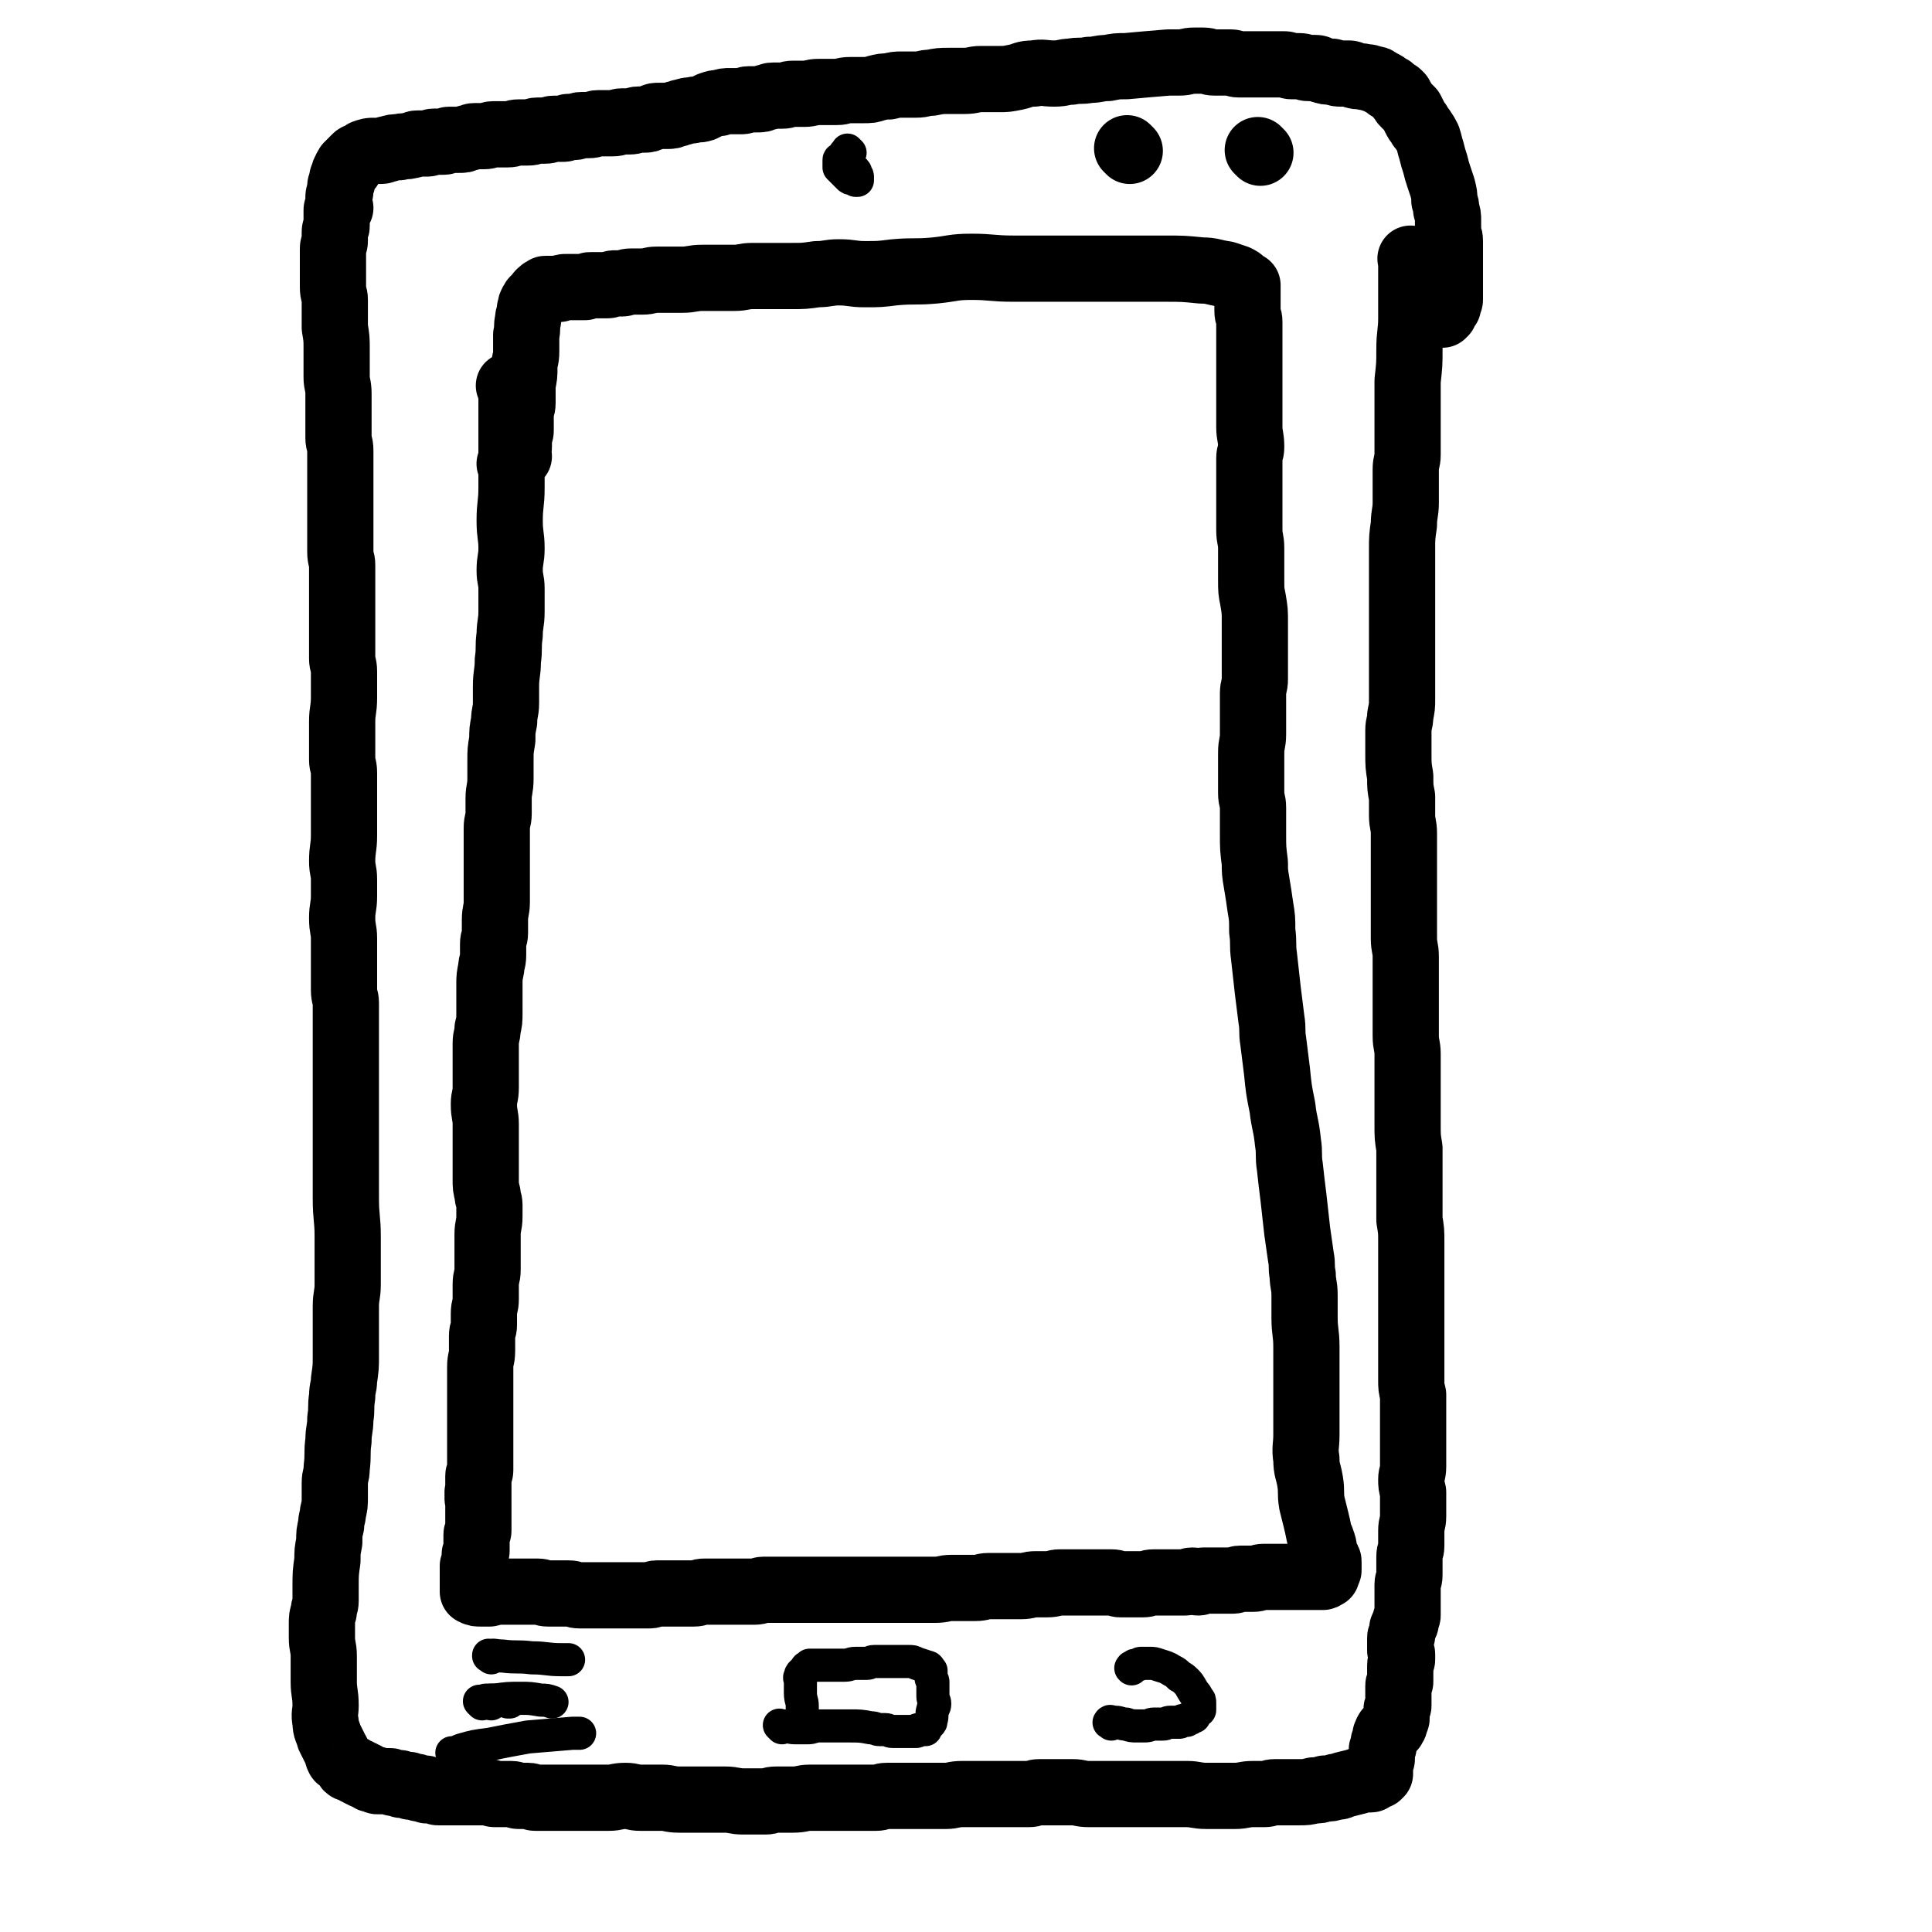 <svg viewBox='0 0 1050 1050' version='1.1' xmlns='http://www.w3.org/2000/svg' xmlns:xlink='http://www.w3.org/1999/xlink'><g fill='none' stroke='#000000' stroke-width='36' stroke-linecap='round' stroke-linejoin='round'><path d='M278,211c-1,-1 -1,-1 -1,-1 -1,-1 0,0 0,0 0,0 0,0 0,0 1,3 1,3 1,5 0,9 0,9 0,17 0,6 0,6 0,11 0,5 0,5 0,9 0,7 0,7 0,13 0,9 -1,9 -1,18 0,8 1,8 1,15 0,6 -1,6 -1,12 0,5 1,5 1,10 0,6 0,6 0,12 0,7 -1,7 -1,13 -1,7 0,7 -1,14 0,7 -1,7 -1,14 0,5 0,5 0,9 0,5 -1,5 -1,10 -1,5 -1,5 -1,10 -1,6 -1,6 -1,11 0,5 0,5 0,10 0,6 -1,6 -1,11 0,4 0,4 0,8 0,4 -1,4 -1,8 0,4 0,4 0,8 0,4 0,4 0,7 0,6 0,6 0,11 0,7 0,7 0,14 0,5 -1,5 -1,10 0,3 0,3 0,7 0,3 -1,3 -1,6 0,3 0,3 0,6 0,4 -1,4 -1,7 -1,5 -1,5 -1,9 0,4 0,4 0,7 0,4 0,4 0,8 0,5 0,5 -1,9 0,4 -1,4 -1,8 0,4 0,4 0,8 0,5 0,5 0,9 0,4 0,4 0,7 0,5 -1,5 -1,9 0,6 1,6 1,11 0,5 0,5 0,10 0,5 0,5 0,10 0,5 0,5 0,10 0,4 0,4 1,8 0,3 1,3 1,6 0,3 0,3 0,6 0,5 -1,5 -1,10 0,4 0,4 0,7 0,6 0,6 0,12 0,4 -1,4 -1,8 0,4 0,4 0,8 0,4 -1,4 -1,8 0,3 0,3 0,6 0,3 -1,3 -1,6 0,4 0,4 0,8 0,5 -1,4 -1,9 0,2 0,2 0,5 0,3 0,3 0,6 0,3 0,3 0,6 0,2 0,2 0,4 0,3 0,3 0,5 0,2 0,2 0,4 0,2 0,2 0,4 0,2 0,2 0,4 0,3 0,3 0,5 0,2 0,2 0,3 0,2 0,2 0,3 0,2 0,2 0,3 0,1 0,1 0,2 0,1 0,1 0,2 0,2 -1,2 -1,3 0,1 0,1 0,3 0,1 0,1 0,2 0,0 0,0 0,0 0,1 0,1 0,2 0,0 0,0 0,0 0,1 0,1 0,2 0,0 0,0 0,0 0,0 0,0 0,0 0,0 0,-1 0,0 -1,0 0,0 0,1 0,0 0,0 0,0 0,1 0,1 0,1 0,0 0,0 0,0 0,0 0,0 0,0 -1,-1 0,0 0,0 0,1 0,1 0,2 0,0 0,0 0,0 0,0 0,-1 0,-1 -1,0 0,1 0,2 0,0 0,0 0,1 0,0 0,0 0,1 0,1 0,1 0,2 0,0 0,0 0,0 0,1 0,1 0,2 0,2 0,2 0,3 0,1 0,1 0,2 0,2 0,2 0,3 0,1 0,1 0,2 0,1 -1,1 -1,2 0,1 0,1 0,2 0,1 0,1 0,2 0,1 0,1 0,2 0,2 0,2 0,3 0,1 -1,1 -1,2 0,1 0,1 0,1 0,1 0,1 0,2 0,0 0,0 0,0 0,1 0,1 0,1 0,1 0,1 0,1 0,1 0,1 0,1 0,0 -1,0 -1,0 0,0 0,1 0,2 0,0 0,0 0,0 0,1 0,1 0,1 0,1 0,1 0,1 0,1 0,1 0,1 0,1 0,1 0,1 0,1 0,1 0,1 0,1 0,1 0,1 0,1 0,1 0,2 0,1 0,1 0,1 0,1 0,1 0,2 0,0 0,0 0,0 0,1 0,1 0,1 0,0 0,0 0,0 2,1 2,1 5,1 2,0 2,0 4,0 1,0 1,-1 3,-1 2,0 2,0 4,0 4,0 4,0 8,0 3,0 3,0 5,0 3,0 3,0 6,0 3,0 3,1 6,1 3,0 3,0 5,0 3,0 3,0 6,0 3,0 3,1 6,1 3,0 3,0 6,0 4,0 4,0 7,0 4,0 4,0 7,0 4,0 4,0 7,0 3,0 3,0 6,0 3,0 3,0 5,0 2,0 2,-1 4,-1 3,0 3,0 5,0 3,0 3,0 5,0 3,0 3,0 5,0 3,0 3,0 5,0 3,0 3,-1 6,-1 4,0 4,0 8,0 4,0 4,0 7,0 4,0 4,0 7,0 3,0 3,0 5,0 3,0 3,-1 5,-1 3,0 3,0 5,0 3,0 3,0 6,0 4,0 4,0 8,0 4,0 4,0 8,0 3,0 3,0 7,0 5,0 5,0 10,0 4,0 4,0 7,0 5,0 5,0 10,0 4,0 4,0 8,0 4,0 4,0 8,0 3,0 3,0 7,0 4,0 4,0 9,0 5,0 5,-1 9,-1 3,0 3,0 5,0 4,0 4,0 8,0 4,0 4,-1 7,-1 3,0 3,0 5,0 3,0 3,0 6,0 4,0 4,0 7,0 4,0 4,-1 8,-1 3,0 3,0 6,0 4,0 4,-1 7,-1 4,0 4,0 8,0 4,0 4,0 8,0 4,0 4,0 7,0 3,0 3,0 5,0 3,0 3,1 5,1 3,0 3,0 6,0 3,0 3,0 6,0 3,0 3,-1 6,-1 3,0 3,0 6,0 3,0 3,0 6,0 3,0 3,0 5,0 2,0 2,-1 4,-1 2,0 2,1 3,1 2,0 2,-1 3,-1 2,0 2,0 3,0 2,0 2,0 3,0 2,0 2,0 4,0 2,0 2,0 3,0 2,0 2,0 3,0 2,0 2,-1 4,-1 4,0 4,0 7,0 3,0 3,-1 6,-1 4,0 4,0 8,0 4,0 4,0 7,0 3,0 3,0 6,0 2,0 2,0 4,0 2,0 2,0 3,0 1,0 1,0 2,0 1,0 1,0 1,0 1,0 1,0 1,0 1,0 0,-1 0,-1 0,0 1,0 2,0 0,0 -1,-1 -1,-1 0,-1 1,-1 1,-1 1,-1 1,0 1,-1 0,-2 0,-2 0,-4 0,-1 0,-1 -1,-2 -1,-1 -1,-1 -1,-2 -1,-3 0,-3 -1,-6 -1,-3 -1,-3 -2,-5 -1,-5 -1,-5 -2,-9 -1,-4 -1,-4 -2,-8 -1,-6 0,-6 -1,-12 -1,-6 -2,-6 -2,-12 -1,-6 0,-7 0,-13 0,-6 0,-6 0,-12 0,-5 0,-5 0,-10 0,-4 0,-4 0,-9 0,-4 0,-4 0,-8 0,-5 0,-5 0,-9 0,-8 -1,-8 -1,-16 0,-6 0,-6 0,-12 0,-6 -1,-6 -1,-11 -1,-5 0,-5 -1,-10 -1,-7 -1,-7 -2,-14 -1,-9 -1,-9 -2,-18 -1,-8 -1,-8 -2,-17 -1,-6 0,-7 -1,-13 -1,-10 -2,-10 -3,-19 -2,-10 -2,-10 -3,-20 -1,-8 -1,-8 -2,-16 -1,-6 0,-6 -1,-12 -1,-8 -1,-8 -2,-16 -1,-9 -1,-9 -2,-18 -1,-7 0,-7 -1,-14 0,-7 0,-7 -1,-13 -1,-7 -1,-7 -2,-13 -1,-6 -1,-6 -1,-11 -1,-8 -1,-8 -1,-16 0,-4 0,-4 0,-8 0,-3 0,-3 0,-6 0,-4 -1,-4 -1,-8 0,-3 0,-3 0,-6 0,-4 0,-4 0,-8 0,-4 0,-4 0,-8 0,-5 1,-5 1,-10 0,-7 0,-7 0,-13 0,-5 0,-5 0,-9 0,-4 1,-4 1,-8 0,-3 0,-3 0,-6 0,-4 0,-4 0,-7 0,-3 0,-3 0,-5 0,-3 0,-3 0,-6 0,-4 0,-4 0,-7 0,-6 0,-6 -1,-12 -1,-5 -1,-5 -1,-11 0,-4 0,-4 0,-8 0,-5 0,-5 0,-9 0,-5 -1,-5 -1,-10 0,-4 0,-4 0,-8 0,-5 0,-5 0,-10 0,-6 0,-6 0,-12 0,-4 0,-4 0,-9 0,-3 1,-3 1,-6 0,-6 -1,-6 -1,-11 0,-3 0,-3 0,-6 0,-5 0,-5 0,-9 0,-5 0,-5 0,-9 0,-7 0,-7 0,-13 0,-4 0,-4 0,-8 0,-4 0,-4 0,-7 0,-3 0,-3 0,-5 0,-3 -1,-3 -1,-6 0,-2 0,-2 0,-4 0,-2 0,-2 0,-3 0,-1 0,-1 0,-2 0,-1 0,-1 0,-2 0,-1 0,-1 0,-1 0,-1 0,-1 0,-1 0,0 0,0 0,0 0,-1 0,-1 0,-1 0,0 -1,0 -1,0 -1,0 -1,0 -1,-1 -1,0 -1,-1 -1,-1 -1,-1 -1,-1 -3,-2 -3,-1 -3,-1 -6,-2 -7,-1 -7,-2 -13,-2 -10,-1 -10,-1 -20,-1 -10,0 -10,0 -21,0 -11,0 -11,0 -21,0 -10,0 -10,0 -21,0 -10,0 -10,0 -19,0 -12,0 -12,-1 -23,-1 -10,0 -10,1 -20,2 -11,1 -11,0 -22,1 -8,1 -8,1 -16,1 -7,0 -7,-1 -14,-1 -6,0 -6,1 -12,1 -7,1 -7,1 -14,1 -4,0 -4,0 -9,0 -6,0 -6,0 -12,0 -5,0 -5,1 -10,1 -5,0 -5,0 -9,0 -4,0 -4,0 -8,0 -6,0 -6,1 -11,1 -4,0 -4,0 -7,0 -4,0 -4,0 -7,0 -4,0 -4,1 -8,1 -3,0 -3,0 -6,0 -3,0 -3,1 -5,1 -2,0 -2,0 -4,0 -2,0 -2,1 -4,1 -2,0 -2,0 -4,0 -1,0 -1,0 -2,0 -2,0 -2,0 -3,0 -1,0 -1,0 -3,1 -1,0 -1,0 -2,0 -1,0 -1,0 -3,0 -2,0 -2,0 -3,0 -1,0 -1,0 -2,0 -2,0 -2,0 -4,1 -1,0 -1,0 -2,0 0,0 0,0 -1,0 0,0 0,0 -1,0 -1,0 -1,0 -2,0 0,0 0,0 -1,0 0,0 0,0 0,0 -1,0 -1,0 -1,1 0,0 0,0 0,1 0,0 -1,-1 -1,-1 -1,0 0,1 0,1 0,0 -1,0 -1,0 -1,0 -1,1 -1,1 -1,1 -1,1 -3,3 0,1 -1,1 -1,2 -1,1 0,1 -1,3 0,3 -1,3 -1,6 -1,4 0,4 -1,8 0,5 0,5 0,9 0,5 -1,4 -1,9 0,4 0,4 -1,9 0,5 0,5 0,10 0,3 -1,3 -1,6 0,3 0,3 0,6 0,2 0,2 0,3 0,2 -1,2 -1,4 0,1 0,1 0,3 0,1 0,1 0,2 0,1 -1,1 -1,2 0,1 0,1 0,2 0,0 0,0 0,0 0,1 0,1 0,1 0,0 1,0 1,0 -1,1 -2,1 -2,1 -1,1 0,1 0,1 0,1 0,1 0,1 0,0 0,0 0,0 0,0 0,0 -1,0 0,0 0,0 0,0 0,0 0,-1 0,0 -1,0 0,0 0,1 0,0 0,0 0,0 0,0 0,0 0,0 -1,-1 0,0 0,0 0,0 -1,0 -1,0 0,0 0,0 0,0 0,0 -1,0 -1,0 '/><path d='M768,142c-1,-1 -1,-1 -1,-1 -1,-1 0,0 0,0 0,0 0,0 0,0 0,8 0,8 0,17 0,8 0,8 0,15 0,8 -1,8 -1,17 0,8 0,8 -1,17 0,8 0,8 0,17 0,6 0,6 0,12 0,5 0,6 0,11 0,4 -1,4 -1,8 0,4 0,4 0,8 0,5 0,5 0,10 0,6 -1,6 -1,12 -1,7 -1,7 -1,14 0,6 0,6 0,12 0,5 0,5 0,10 0,4 0,4 0,8 0,4 0,4 0,9 0,5 0,5 0,11 0,6 0,6 0,11 0,5 0,5 0,11 0,4 0,4 0,9 0,4 0,4 -1,9 0,4 -1,4 -1,8 0,6 0,6 0,12 0,7 0,7 1,13 0,6 0,6 1,11 0,5 0,5 0,10 0,5 1,5 1,10 0,3 0,3 0,7 0,3 0,3 0,7 0,6 0,6 0,12 0,6 0,6 0,12 0,5 0,5 0,10 0,5 0,5 0,9 0,5 1,5 1,10 0,4 0,4 0,9 0,5 0,5 0,11 0,6 0,6 0,12 0,6 0,6 0,11 0,5 1,5 1,10 0,4 0,4 0,8 0,4 0,4 0,8 0,5 0,5 0,11 0,6 0,6 0,11 0,7 0,7 1,13 0,5 0,5 0,10 0,5 0,5 0,10 0,5 0,5 0,9 0,5 0,5 0,10 1,6 1,6 1,12 0,6 0,6 0,12 0,4 0,4 0,9 0,4 0,4 0,8 0,3 0,3 0,6 0,4 0,4 0,7 0,3 0,3 0,6 0,4 0,4 0,8 0,5 0,5 0,10 0,4 0,5 0,9 0,4 0,4 1,8 0,4 0,4 0,8 0,2 0,2 0,5 0,4 0,4 0,8 0,2 0,2 0,5 0,3 0,3 0,6 0,4 0,4 0,7 0,4 -1,4 -1,7 0,3 0,3 1,7 0,2 0,2 0,4 0,5 0,5 0,9 0,4 -1,4 -1,8 0,4 0,4 0,8 0,3 -1,3 -1,6 0,3 0,3 0,5 0,3 0,3 0,5 0,3 -1,3 -1,5 0,3 0,3 0,5 0,3 0,3 0,5 0,2 0,2 0,4 0,2 0,2 0,3 0,1 -1,1 -1,2 0,1 0,1 0,1 0,1 0,1 0,1 0,1 -1,0 -1,1 0,0 0,1 0,1 0,0 0,0 0,0 -1,1 -1,1 -1,2 0,1 0,1 0,2 0,0 0,1 0,1 0,1 -1,0 -1,1 0,0 0,1 0,1 0,1 0,1 0,2 0,0 0,0 0,0 0,1 0,1 0,2 0,1 0,1 0,2 0,1 1,1 1,2 0,1 0,1 0,2 0,0 0,0 0,1 0,1 -1,1 -1,3 0,0 0,0 0,0 0,1 0,1 0,2 0,0 0,0 0,1 0,1 0,1 0,1 0,1 0,1 0,2 0,0 0,0 0,1 0,1 0,1 0,1 0,1 0,1 0,1 0,1 -1,1 -1,2 0,1 0,1 0,2 0,1 0,1 0,1 0,1 0,1 0,1 0,1 0,1 0,1 0,1 0,1 0,2 0,1 0,1 0,2 0,1 0,1 0,2 0,1 -1,1 -1,2 0,1 0,1 0,2 0,2 0,2 0,3 0,1 -1,0 -1,1 0,1 0,1 0,2 0,1 -1,0 -1,1 0,0 0,1 0,1 0,0 -1,0 -1,0 0,0 0,1 0,1 0,0 0,0 0,0 -1,0 -1,0 -1,0 -1,0 0,1 0,1 0,0 0,0 0,0 0,0 0,0 0,0 -1,-1 -1,0 -1,0 -1,1 0,1 0,1 0,1 0,1 0,1 0,0 -1,0 -1,0 0,0 0,1 0,1 0,2 -1,2 -1,3 0,1 0,1 0,2 0,1 -1,1 -1,2 0,2 0,2 0,3 0,1 0,1 0,2 0,1 -1,1 -1,2 0,0 0,1 0,1 0,1 0,1 0,2 0,1 0,1 0,1 0,0 0,0 0,0 0,1 0,1 0,1 0,1 0,1 0,1 0,0 0,0 0,0 -1,0 -1,0 -1,0 0,0 0,0 0,0 0,1 0,1 0,1 0,0 -1,0 -1,0 -1,0 -1,0 -2,1 -1,0 0,1 -1,1 -1,0 -2,0 -3,0 -2,0 -2,0 -4,1 -4,1 -4,1 -8,2 -2,1 -2,1 -4,1 -3,1 -3,1 -6,1 -3,1 -3,1 -6,1 -4,1 -4,1 -8,1 -4,0 -4,0 -7,0 -3,0 -3,0 -6,0 -3,0 -3,1 -6,1 -3,0 -3,0 -6,0 -5,0 -5,1 -10,1 -4,0 -4,0 -8,0 -4,0 -4,0 -7,0 -6,0 -6,-1 -11,-1 -4,0 -4,0 -8,0 -4,0 -4,0 -8,0 -4,0 -4,0 -8,0 -5,0 -5,0 -10,0 -3,0 -3,0 -6,0 -3,0 -3,0 -6,0 -4,0 -4,0 -7,0 -5,0 -5,-1 -9,-1 -7,0 -7,0 -13,0 -3,0 -3,0 -5,0 -3,0 -3,1 -6,1 -4,0 -4,0 -8,0 -3,0 -3,0 -6,0 -4,0 -4,0 -7,0 -3,0 -3,0 -7,0 -4,0 -4,0 -8,0 -5,0 -5,1 -9,1 -4,0 -4,0 -7,0 -6,0 -6,0 -11,0 -4,0 -4,0 -9,0 -2,0 -2,0 -5,0 -3,0 -3,1 -6,1 -4,0 -4,0 -8,0 -3,0 -3,0 -7,0 -3,0 -3,0 -6,0 -3,0 -3,0 -6,0 -4,0 -4,0 -9,0 -4,0 -4,1 -9,1 -5,0 -5,0 -9,0 -4,0 -3,1 -6,1 -6,0 -6,0 -12,0 -5,0 -5,-1 -10,-1 -6,0 -6,0 -12,0 -6,0 -6,0 -13,0 -5,0 -5,-1 -9,-1 -6,0 -6,0 -12,0 -4,0 -4,-1 -8,-1 -5,0 -5,1 -9,1 -4,0 -4,0 -8,0 -3,0 -3,0 -5,0 -4,0 -4,0 -8,0 -3,0 -3,0 -6,0 -2,0 -2,0 -4,0 -3,0 -3,0 -5,0 -2,0 -2,0 -4,0 -2,0 -2,-1 -4,-1 -3,0 -3,0 -5,0 -2,0 -2,-1 -4,-1 -2,0 -2,0 -3,0 -2,0 -2,0 -3,0 -2,0 -2,0 -3,0 -2,0 -2,-1 -3,-1 -2,0 -2,0 -3,0 -2,0 -2,0 -4,0 -2,0 -2,0 -3,0 -3,0 -3,0 -5,0 -2,0 -2,0 -3,0 -2,0 -2,0 -4,0 -1,0 -1,0 -2,0 -1,0 -1,0 -2,0 -1,0 -1,0 -2,0 -1,0 -1,-1 -2,-1 -1,0 -1,0 -1,0 -1,0 -1,0 -1,0 -1,0 -1,0 -2,0 -1,0 0,-1 -1,-1 -1,0 -1,0 -2,0 -1,0 -1,0 -1,0 -1,0 -1,-1 -2,-1 -2,0 -2,0 -3,0 -1,0 0,-1 -1,-1 -1,0 -1,0 -2,0 -1,0 -1,0 -2,0 -1,0 0,-1 -1,-1 -1,0 -1,0 -2,0 -1,0 -1,0 -1,0 -1,0 -1,-1 -2,-1 -1,0 -1,0 -2,0 -1,0 -1,0 -1,0 -1,0 -1,0 -1,0 -1,0 -1,0 -2,0 -1,0 -1,0 -1,0 -1,0 0,-1 -1,-1 0,0 -1,0 -1,0 -1,0 -1,0 -1,0 -1,0 -1,-1 -1,-1 0,0 -1,0 -1,0 -1,-1 -1,-1 -1,-1 -1,-1 -1,0 -1,0 -1,0 -1,-1 -1,-1 -1,-1 -1,0 -1,0 -1,0 -1,-1 -1,-1 -1,-1 -1,0 -1,0 -1,0 0,-1 -1,-1 0,0 -1,0 -1,0 0,0 0,0 0,0 -1,-1 0,-1 -1,-1 0,0 -1,0 -1,0 -1,0 -1,0 -1,-1 -1,-1 -1,-1 -1,-1 -1,-1 -1,-1 -1,-1 -1,-1 -1,-1 -1,-1 -1,-1 -2,-1 -2,-2 -1,-1 0,-2 -1,-3 -1,-2 -1,-2 -2,-4 -1,-2 -1,-2 -2,-4 -1,-4 -2,-4 -2,-8 -1,-5 0,-5 0,-9 0,-7 -1,-7 -1,-13 0,-7 0,-7 0,-14 0,-5 -1,-5 -1,-10 0,-4 0,-4 0,-7 0,-4 0,-4 1,-7 0,-3 1,-3 1,-6 0,-4 0,-4 0,-7 0,-8 0,-8 1,-15 0,-5 0,-5 1,-10 0,-5 0,-5 1,-9 0,-4 1,-4 1,-7 1,-4 1,-4 1,-9 0,-3 0,-3 0,-7 0,-4 1,-4 1,-8 1,-8 0,-8 1,-15 0,-6 1,-6 1,-12 1,-6 0,-6 1,-12 0,-5 1,-5 1,-9 1,-7 1,-7 1,-13 0,-4 0,-5 0,-9 0,-9 0,-9 0,-18 0,-6 1,-6 1,-12 0,-6 0,-6 0,-13 0,-6 0,-6 0,-13 0,-10 -1,-10 -1,-21 0,-7 0,-7 0,-14 0,-6 0,-6 0,-13 0,-7 0,-7 0,-15 0,-5 0,-5 0,-10 0,-10 0,-10 0,-19 0,-6 0,-6 0,-11 0,-6 0,-6 0,-11 0,-6 0,-7 0,-13 0,-3 -1,-3 -1,-7 0,-6 0,-6 0,-13 0,-7 0,-7 0,-15 0,-5 -1,-5 -1,-11 0,-6 1,-6 1,-12 0,-5 0,-5 0,-9 0,-5 -1,-5 -1,-10 0,-7 1,-7 1,-14 0,-3 0,-3 0,-7 0,-4 0,-4 0,-7 0,-3 0,-3 0,-6 0,-4 0,-4 0,-8 0,-3 0,-3 0,-6 0,-4 -1,-4 -1,-7 0,-5 0,-5 0,-10 0,-5 0,-5 0,-11 0,-6 1,-6 1,-13 0,-4 0,-4 0,-8 0,-3 0,-3 0,-6 0,-4 -1,-4 -1,-7 0,-5 0,-5 0,-9 0,-3 0,-3 0,-6 0,-4 0,-4 0,-8 0,-9 0,-9 0,-17 0,-5 0,-5 0,-11 0,-3 -1,-3 -1,-7 0,-3 0,-3 0,-6 0,-4 0,-4 0,-7 0,-3 0,-3 0,-6 0,-4 0,-4 0,-8 0,-8 0,-8 0,-15 0,-6 0,-6 0,-13 0,-4 -1,-4 -1,-7 0,-3 0,-3 0,-6 0,-3 0,-3 0,-6 0,-2 0,-2 0,-5 0,-4 0,-4 0,-7 0,-5 -1,-5 -1,-9 0,-7 0,-7 0,-15 0,-6 0,-6 -1,-12 0,-5 0,-5 0,-9 0,-3 0,-3 0,-6 0,-3 -1,-3 -1,-7 0,-2 0,-2 0,-5 0,-2 0,-2 0,-3 0,-3 0,-3 0,-5 0,-2 0,-2 0,-4 0,-2 0,-2 0,-4 0,-2 1,-2 1,-4 0,-2 0,-2 0,-3 0,-1 0,-1 0,-2 0,-2 1,-2 1,-3 0,-1 0,-1 0,-2 0,-2 0,-2 0,-3 0,-2 0,-2 0,-4 0,-1 1,-1 2,-1 0,-1 -1,-1 -1,-1 0,-1 0,-1 0,-2 0,-2 0,-2 0,-3 0,-2 1,-2 1,-3 0,-2 0,-2 0,-3 0,-1 1,-1 1,-2 0,-1 0,-1 0,-2 0,-1 1,-1 1,-2 0,-1 0,-1 0,-1 0,-1 1,0 1,-1 0,-1 0,-1 0,-1 0,-1 1,-1 2,-1 0,0 -1,-1 -1,-1 0,0 1,0 1,0 0,0 0,-1 0,-1 0,0 1,0 1,0 0,0 0,-1 0,-1 1,-1 1,-1 2,-2 1,-1 1,-1 2,-1 2,-1 2,-1 3,-2 3,-1 3,-1 5,-1 2,0 2,0 4,0 2,0 2,-1 4,-1 3,-1 3,-1 6,-1 3,-1 3,0 6,-1 2,0 2,-1 4,-1 3,0 3,0 5,0 2,0 2,-1 4,-1 3,0 3,0 5,0 2,0 2,-1 3,-1 3,0 3,0 5,0 3,0 3,0 5,-1 2,0 2,-1 4,-1 3,0 3,0 5,0 3,0 3,-1 5,-1 2,0 2,0 4,0 2,0 2,0 4,0 3,0 3,-1 6,-1 3,0 3,0 5,0 3,0 3,-1 5,-1 2,0 2,0 4,0 3,0 3,-1 5,-1 3,0 3,0 5,0 2,0 2,-1 3,-1 2,0 2,0 3,0 2,0 2,-1 4,-1 2,0 2,0 4,0 3,0 3,-1 5,-1 3,0 3,0 5,0 2,0 2,0 3,0 3,0 3,-1 5,-1 2,0 2,0 4,0 3,0 3,-1 5,-1 2,0 2,0 3,0 2,0 2,0 4,-1 2,-1 2,-1 4,-1 2,0 2,0 4,0 3,0 3,0 5,-1 2,0 2,-1 4,-1 3,-1 3,-1 5,-1 3,-1 3,0 6,-1 2,-1 2,-1 4,-2 3,-1 3,-1 5,-1 3,-1 3,-1 6,-1 3,0 3,0 6,0 2,0 2,-1 4,-1 2,0 2,0 4,0 3,0 3,0 5,-1 2,0 2,-1 4,-1 3,0 3,0 5,0 3,0 3,-1 6,-1 3,0 3,0 6,0 4,0 4,-1 8,-1 5,0 5,0 10,0 3,0 3,-1 7,-1 4,0 4,0 7,0 4,0 4,0 7,-1 4,-1 4,-1 7,-1 4,-1 4,-1 7,-1 4,0 4,0 8,0 4,0 4,-1 8,-1 5,-1 5,-1 10,-1 4,0 4,0 8,0 5,0 5,-1 9,-1 5,0 5,0 10,0 4,0 4,0 9,-1 5,-1 4,-2 10,-2 5,-1 5,0 11,0 5,0 5,-1 9,-1 5,-1 5,0 10,-1 5,0 5,-1 10,-1 5,-1 5,-1 10,-1 11,-1 11,-1 23,-2 3,0 3,0 6,0 4,0 4,-1 8,-1 3,0 3,0 5,0 3,0 3,1 6,1 3,0 3,0 5,0 2,0 2,0 4,0 2,0 2,1 4,1 3,0 3,0 6,0 3,0 3,0 6,0 2,0 2,0 4,0 2,0 2,0 3,0 3,0 3,0 6,0 2,0 2,1 4,1 2,0 2,0 4,0 3,0 3,1 5,1 2,0 2,0 4,0 2,0 2,1 3,1 3,1 3,1 6,1 3,1 3,1 5,1 2,0 2,0 4,0 2,0 2,1 3,1 3,1 3,0 6,1 2,0 2,0 4,1 2,0 2,0 3,1 1,0 1,1 2,1 2,1 2,1 3,2 0,0 0,0 0,0 1,1 1,1 2,1 1,1 1,1 2,2 1,1 1,0 2,1 1,1 1,1 1,1 0,1 0,1 0,1 0,1 1,0 1,1 1,1 0,1 1,2 1,1 1,1 2,2 1,1 1,1 2,2 1,2 1,2 2,4 1,2 1,2 2,3 1,2 1,2 2,3 2,3 2,3 3,5 1,3 1,4 2,7 1,4 1,4 2,7 1,4 1,4 2,7 1,3 1,3 2,6 1,4 1,4 1,7 1,3 1,3 1,5 1,3 1,3 1,6 0,3 0,3 0,5 0,3 1,3 1,6 0,3 0,3 0,5 0,3 0,3 0,5 0,2 0,2 0,3 0,2 0,2 0,3 0,1 0,1 0,2 0,1 0,1 0,2 0,1 0,1 0,2 0,2 0,2 0,3 0,1 0,1 0,1 0,1 0,1 0,2 0,0 0,0 0,1 0,1 0,1 0,2 0,0 0,0 0,1 0,1 -1,1 -1,1 0,1 0,1 0,1 0,1 0,1 0,1 0,1 0,1 -1,1 0,1 -1,0 -1,1 0,1 0,1 0,2 0,0 -1,0 -1,0 0,0 0,1 0,1 0,0 0,0 0,0 '/><path d='M614,82c-1,-1 -1,-1 -1,-1 -1,-1 0,0 0,0 '/><path d='M685,83c-1,-1 -1,-1 -1,-1 -1,-1 0,0 0,0 0,0 0,0 0,0 '/></g>
<g fill='none' stroke='#000000' stroke-width='18' stroke-linecap='round' stroke-linejoin='round'><path d='M425,939c-1,-1 -1,-1 -1,-1 -1,-1 0,0 0,0 0,0 1,0 1,0 4,0 4,1 7,1 4,0 4,0 7,0 3,0 3,-1 6,-1 3,0 3,0 5,0 3,0 3,0 5,0 2,0 2,0 4,0 2,0 2,0 3,0 5,0 6,0 11,1 3,0 3,1 5,1 2,0 2,0 3,0 2,0 2,1 4,1 1,0 1,0 2,0 2,0 2,0 3,0 1,0 1,0 1,0 1,0 1,0 2,0 0,0 0,0 1,0 1,0 1,0 1,0 2,0 2,0 3,0 1,0 0,-1 1,-1 1,0 2,0 3,0 0,0 0,0 0,0 1,0 1,0 1,0 0,0 0,-1 0,-1 1,-1 1,-1 2,-2 1,-1 1,-1 1,-2 1,-3 0,-3 1,-6 0,-1 1,-1 1,-3 0,-2 -1,-2 -1,-4 0,-2 0,-2 0,-4 0,-2 0,-2 0,-4 0,-1 -1,-1 -1,-2 0,-1 0,-1 0,-1 0,0 0,0 0,-1 0,-1 0,-1 0,-1 0,0 0,0 0,0 0,0 0,0 0,-1 -1,0 0,1 0,1 0,0 0,0 0,0 0,-1 0,-1 0,-1 0,0 0,0 0,0 0,0 0,0 0,0 -1,-1 -1,-2 -2,-2 -3,-1 -3,-1 -6,-2 -2,-1 -2,-1 -4,-1 -3,0 -3,0 -5,0 -3,0 -3,0 -6,0 -4,0 -4,0 -8,0 -2,0 -2,1 -4,1 -3,0 -3,0 -6,0 -3,0 -3,1 -6,1 -3,0 -4,0 -7,0 -1,0 -1,0 -3,0 -2,0 -2,0 -3,0 -1,0 -1,0 -2,0 -1,0 -1,0 -1,0 -1,0 -1,0 -1,0 -1,0 -1,0 -1,0 -1,0 -1,0 -1,0 0,0 0,1 0,1 0,0 -1,0 -1,0 -1,0 -1,1 -1,1 -1,1 -1,1 -1,1 0,1 0,1 -1,1 -1,1 -1,1 -1,2 -1,1 0,1 0,3 0,3 0,3 0,6 0,4 1,4 1,7 0,3 0,3 0,6 0,2 1,2 1,4 0,0 0,0 0,0 '/><path d='M604,937c-1,-1 -2,-1 -1,-1 0,-1 1,0 3,0 3,0 3,1 6,1 3,1 3,1 6,1 2,0 2,0 4,0 3,0 3,-1 5,-1 3,0 3,0 5,0 2,0 2,-1 4,-1 2,0 2,0 3,0 1,0 1,0 2,0 1,0 1,-1 2,-1 1,0 1,0 2,0 0,0 0,-1 1,-1 0,0 1,0 1,0 1,-1 1,-1 2,-1 0,-1 0,0 0,0 0,0 0,-1 0,-1 0,-1 1,-1 1,-1 1,0 0,-1 1,-1 1,-1 1,0 1,-1 0,-1 0,-2 0,-3 0,-2 0,-2 -1,-3 -1,-2 -1,-2 -2,-3 -2,-3 -2,-4 -4,-6 -2,-2 -2,-2 -4,-3 -2,-2 -2,-2 -4,-3 -3,-2 -4,-2 -7,-3 -3,-1 -3,-1 -5,-1 -3,0 -3,0 -5,0 -1,0 -1,1 -2,1 -1,0 -1,0 -1,0 -1,0 -1,1 -1,1 -1,1 -1,0 -1,0 0,0 0,1 0,1 0,0 0,0 0,0 0,0 0,0 0,0 -1,-1 0,0 0,0 '/><path d='M267,901c-1,-1 -1,-1 -1,-1 -1,-1 0,0 0,0 0,0 0,0 0,0 0,0 -1,0 0,0 2,-1 3,0 7,0 8,1 8,0 16,1 8,0 8,1 16,1 2,0 2,0 4,0 '/><path d='M262,926c-1,-1 -1,-1 -1,-1 -1,-1 0,0 0,0 2,0 2,-1 3,-1 3,0 3,0 6,0 3,0 3,0 6,1 1,0 1,0 1,0 '/><path d='M267,926c-1,-1 -2,-1 -1,-1 0,-1 0,0 1,-1 1,0 1,0 2,0 7,-1 7,-1 14,-1 5,0 5,0 11,1 3,0 3,0 6,1 '/><path d='M247,954c-1,-1 -1,-1 -1,-1 -1,-1 0,0 0,0 2,0 2,-1 5,-2 7,-2 7,-2 15,-3 10,-2 10,-2 21,-4 12,-1 12,-1 24,-2 2,0 2,0 4,0 '/><path d='M462,83c-1,-1 -1,-1 -1,-1 -1,-1 0,0 0,0 0,0 0,0 0,0 0,0 0,0 0,0 -1,-1 0,0 0,0 0,0 0,0 0,0 0,0 0,0 0,0 -1,-1 0,0 0,0 0,1 -1,0 -1,1 -1,0 -1,1 -1,1 0,1 0,1 -1,1 0,0 0,0 0,0 0,1 0,1 -1,1 0,0 0,0 0,0 0,1 -1,0 -1,1 0,1 0,1 0,2 0,1 0,1 0,2 1,1 1,1 2,2 1,1 1,1 2,2 0,0 0,0 1,1 1,1 1,1 2,1 1,0 1,0 2,0 0,0 0,1 0,1 0,0 1,0 1,0 0,0 0,0 0,0 0,0 0,0 0,0 -1,-1 0,0 0,0 0,0 0,0 0,-1 0,-1 0,-1 0,-1 0,-1 -1,-1 -1,-1 0,0 0,-1 0,-1 0,-1 0,-1 -1,-1 '/></g>
</svg>